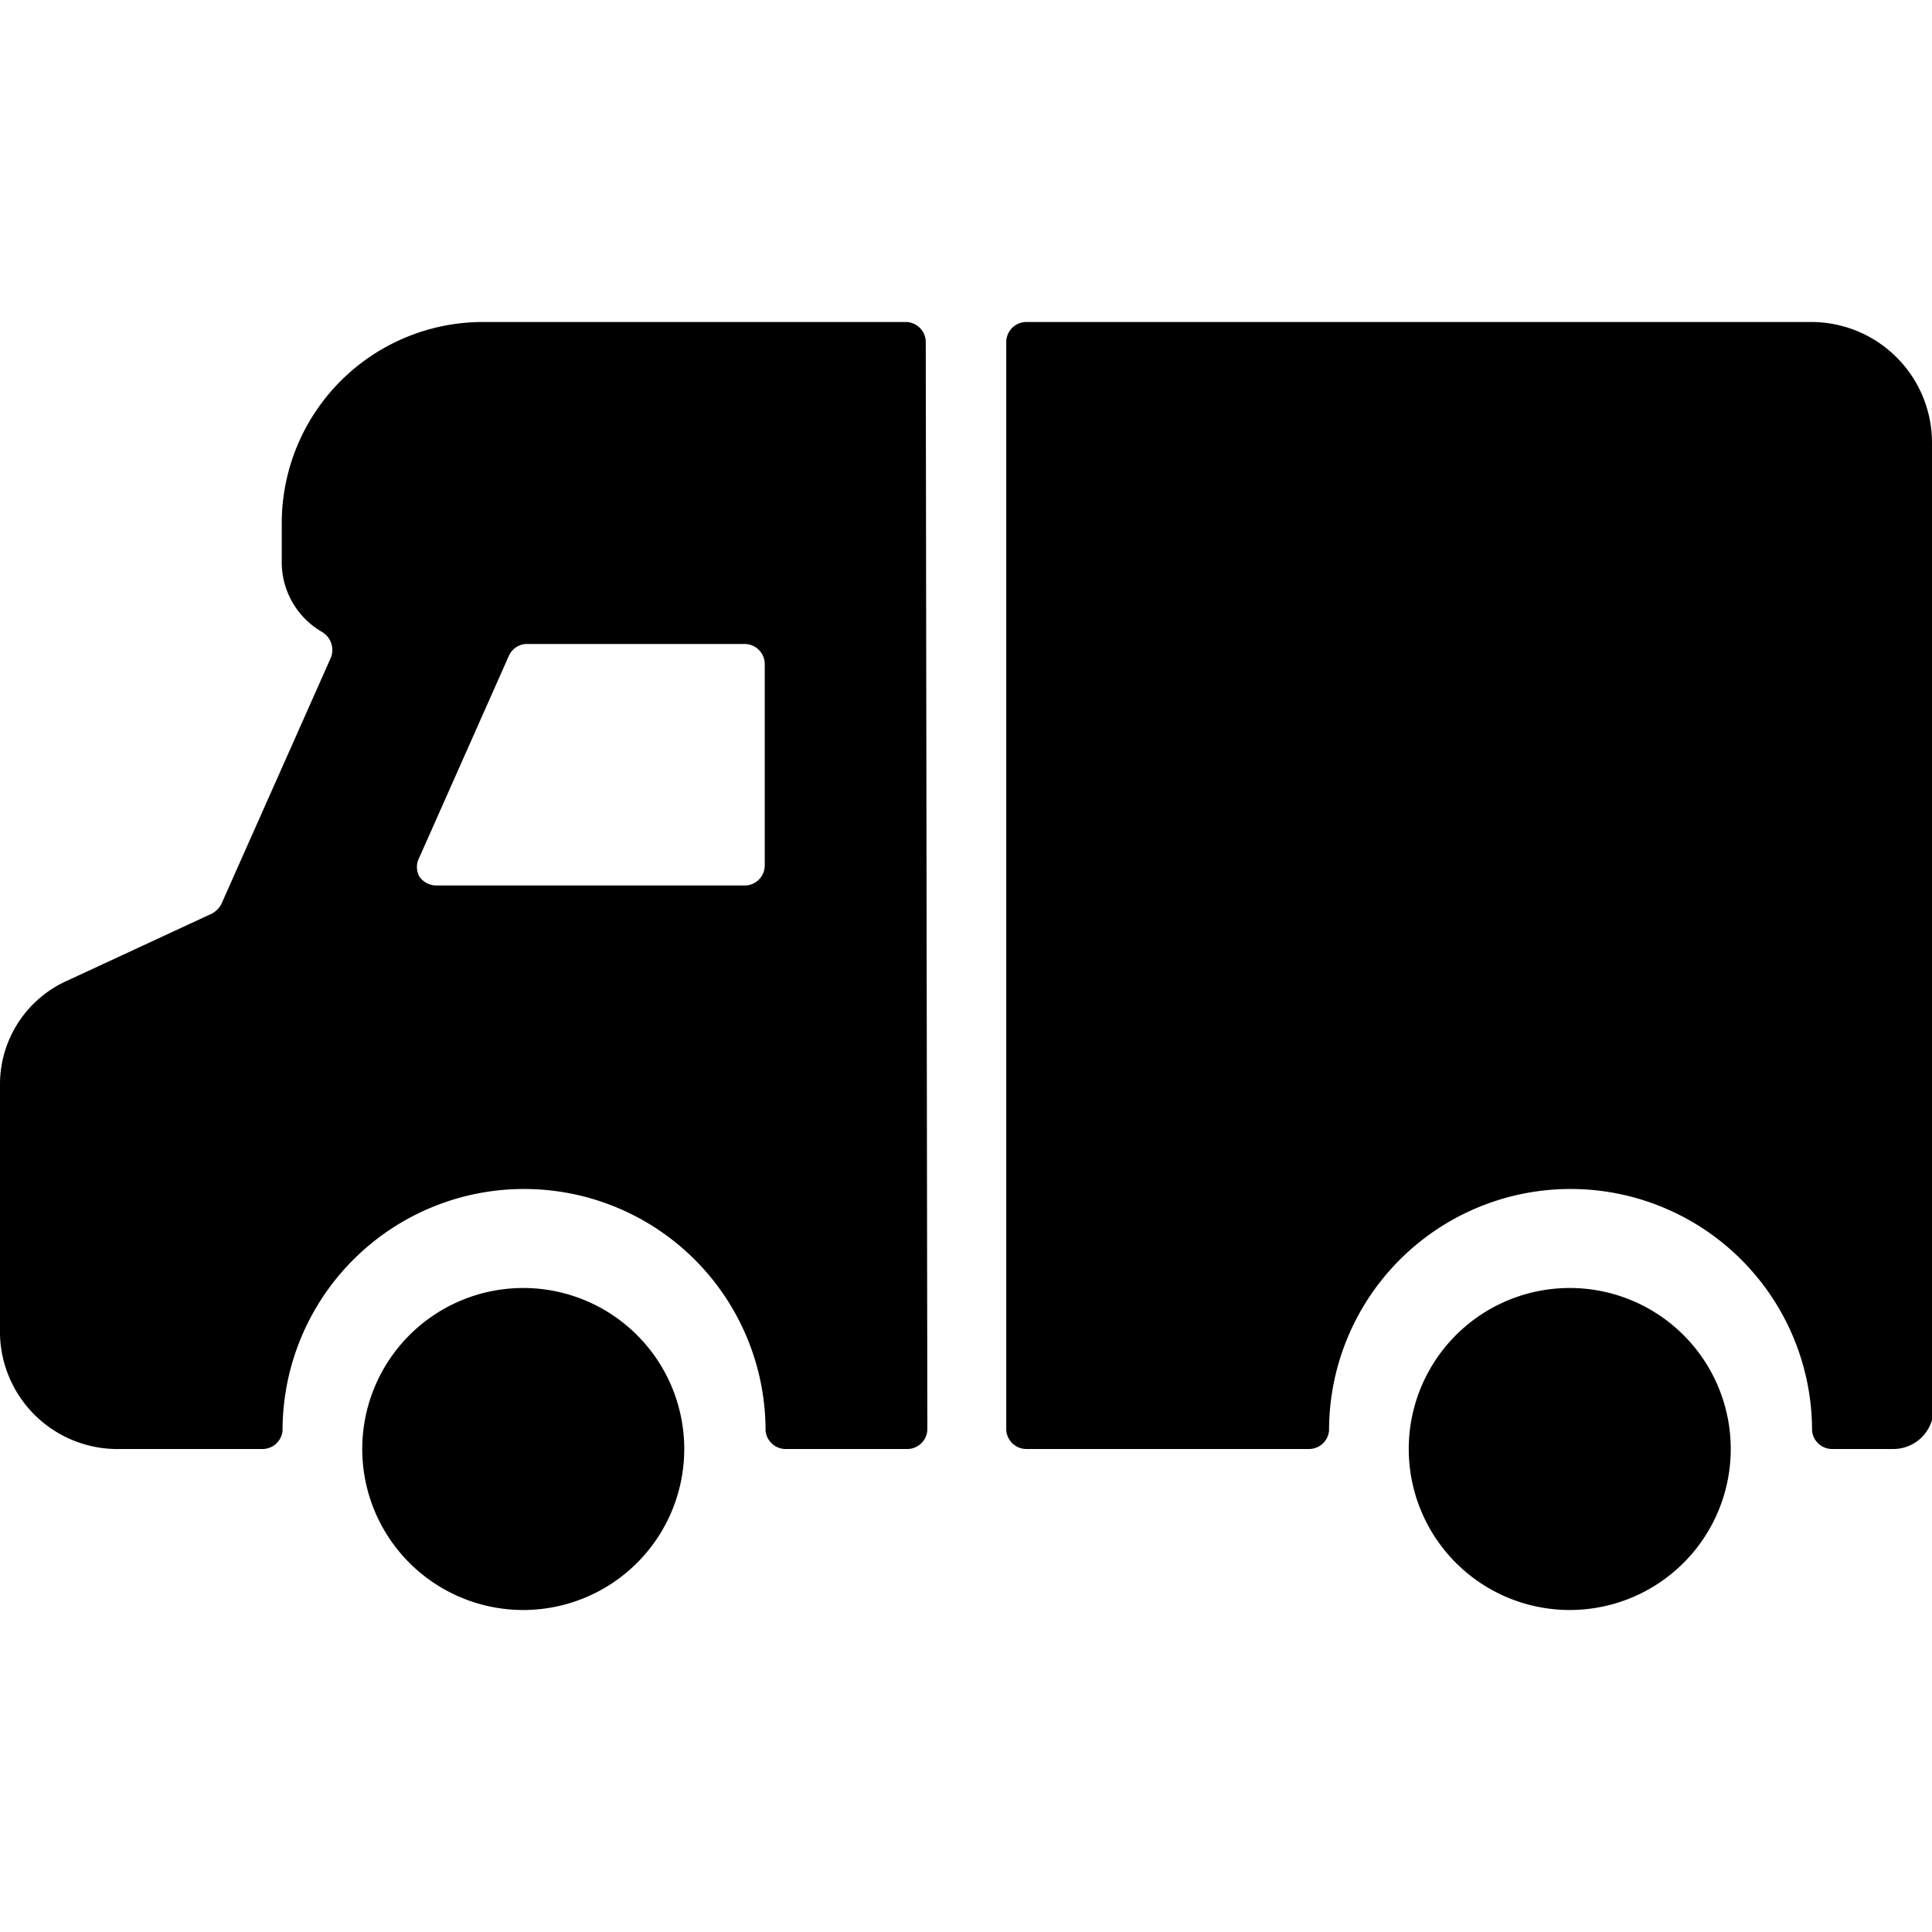 <svg xmlns="http://www.w3.org/2000/svg" viewBox="0 0 24 24"><g><path d="M11.5 4.25a0.25 0.25 0 0 0 -0.25 -0.25H6a2.5 2.5 0 0 0 -2.5 2.5V7a1 1 0 0 0 0.5 0.85 0.26 0.26 0 0 1 0.11 0.32l-1.36 3.06a0.28 0.28 0 0 1 -0.12 0.12l-1.79 0.83A1.41 1.41 0 0 0 0 13.46v3.12A1.46 1.46 0 0 0 1.5 18h1.76a0.25 0.25 0 0 0 0.25 -0.23 3 3 0 0 1 6 0 0.25 0.25 0 0 0 0.25 0.23h1.51a0.25 0.25 0 0 0 0.25 -0.25ZM9.25 8a0.25 0.25 0 0 1 0.25 0.25v2.5a0.25 0.25 0 0 1 -0.25 0.25H5.42a0.26 0.26 0 0 1 -0.21 -0.11 0.25 0.25 0 0 1 0 -0.24l1.11 -2.5A0.25 0.25 0 0 1 6.53 8Z" fill="#000000" stroke-width="1"></path><path d="M24 5.5A1.5 1.5 0 0 0 22.5 4h-9.75a0.25 0.25 0 0 0 -0.25 0.25v13.5a0.25 0.25 0 0 0 0.25 0.25h3.51a0.25 0.25 0 0 0 0.25 -0.23 3 3 0 0 1 6 0 0.25 0.25 0 0 0 0.25 0.23h0.76a0.5 0.5 0 0 0 0.5 -0.5v-12Z" fill="#000000" stroke-width="1"></path><path d="M4.5 18a2 2 0 1 0 4 0 2 2 0 1 0 -4 0" fill="#000000" stroke-width="1"></path><path d="M17.5 18a2 2 0 1 0 4 0 2 2 0 1 0 -4 0" fill="#000000" stroke-width="1"></path></g></svg>